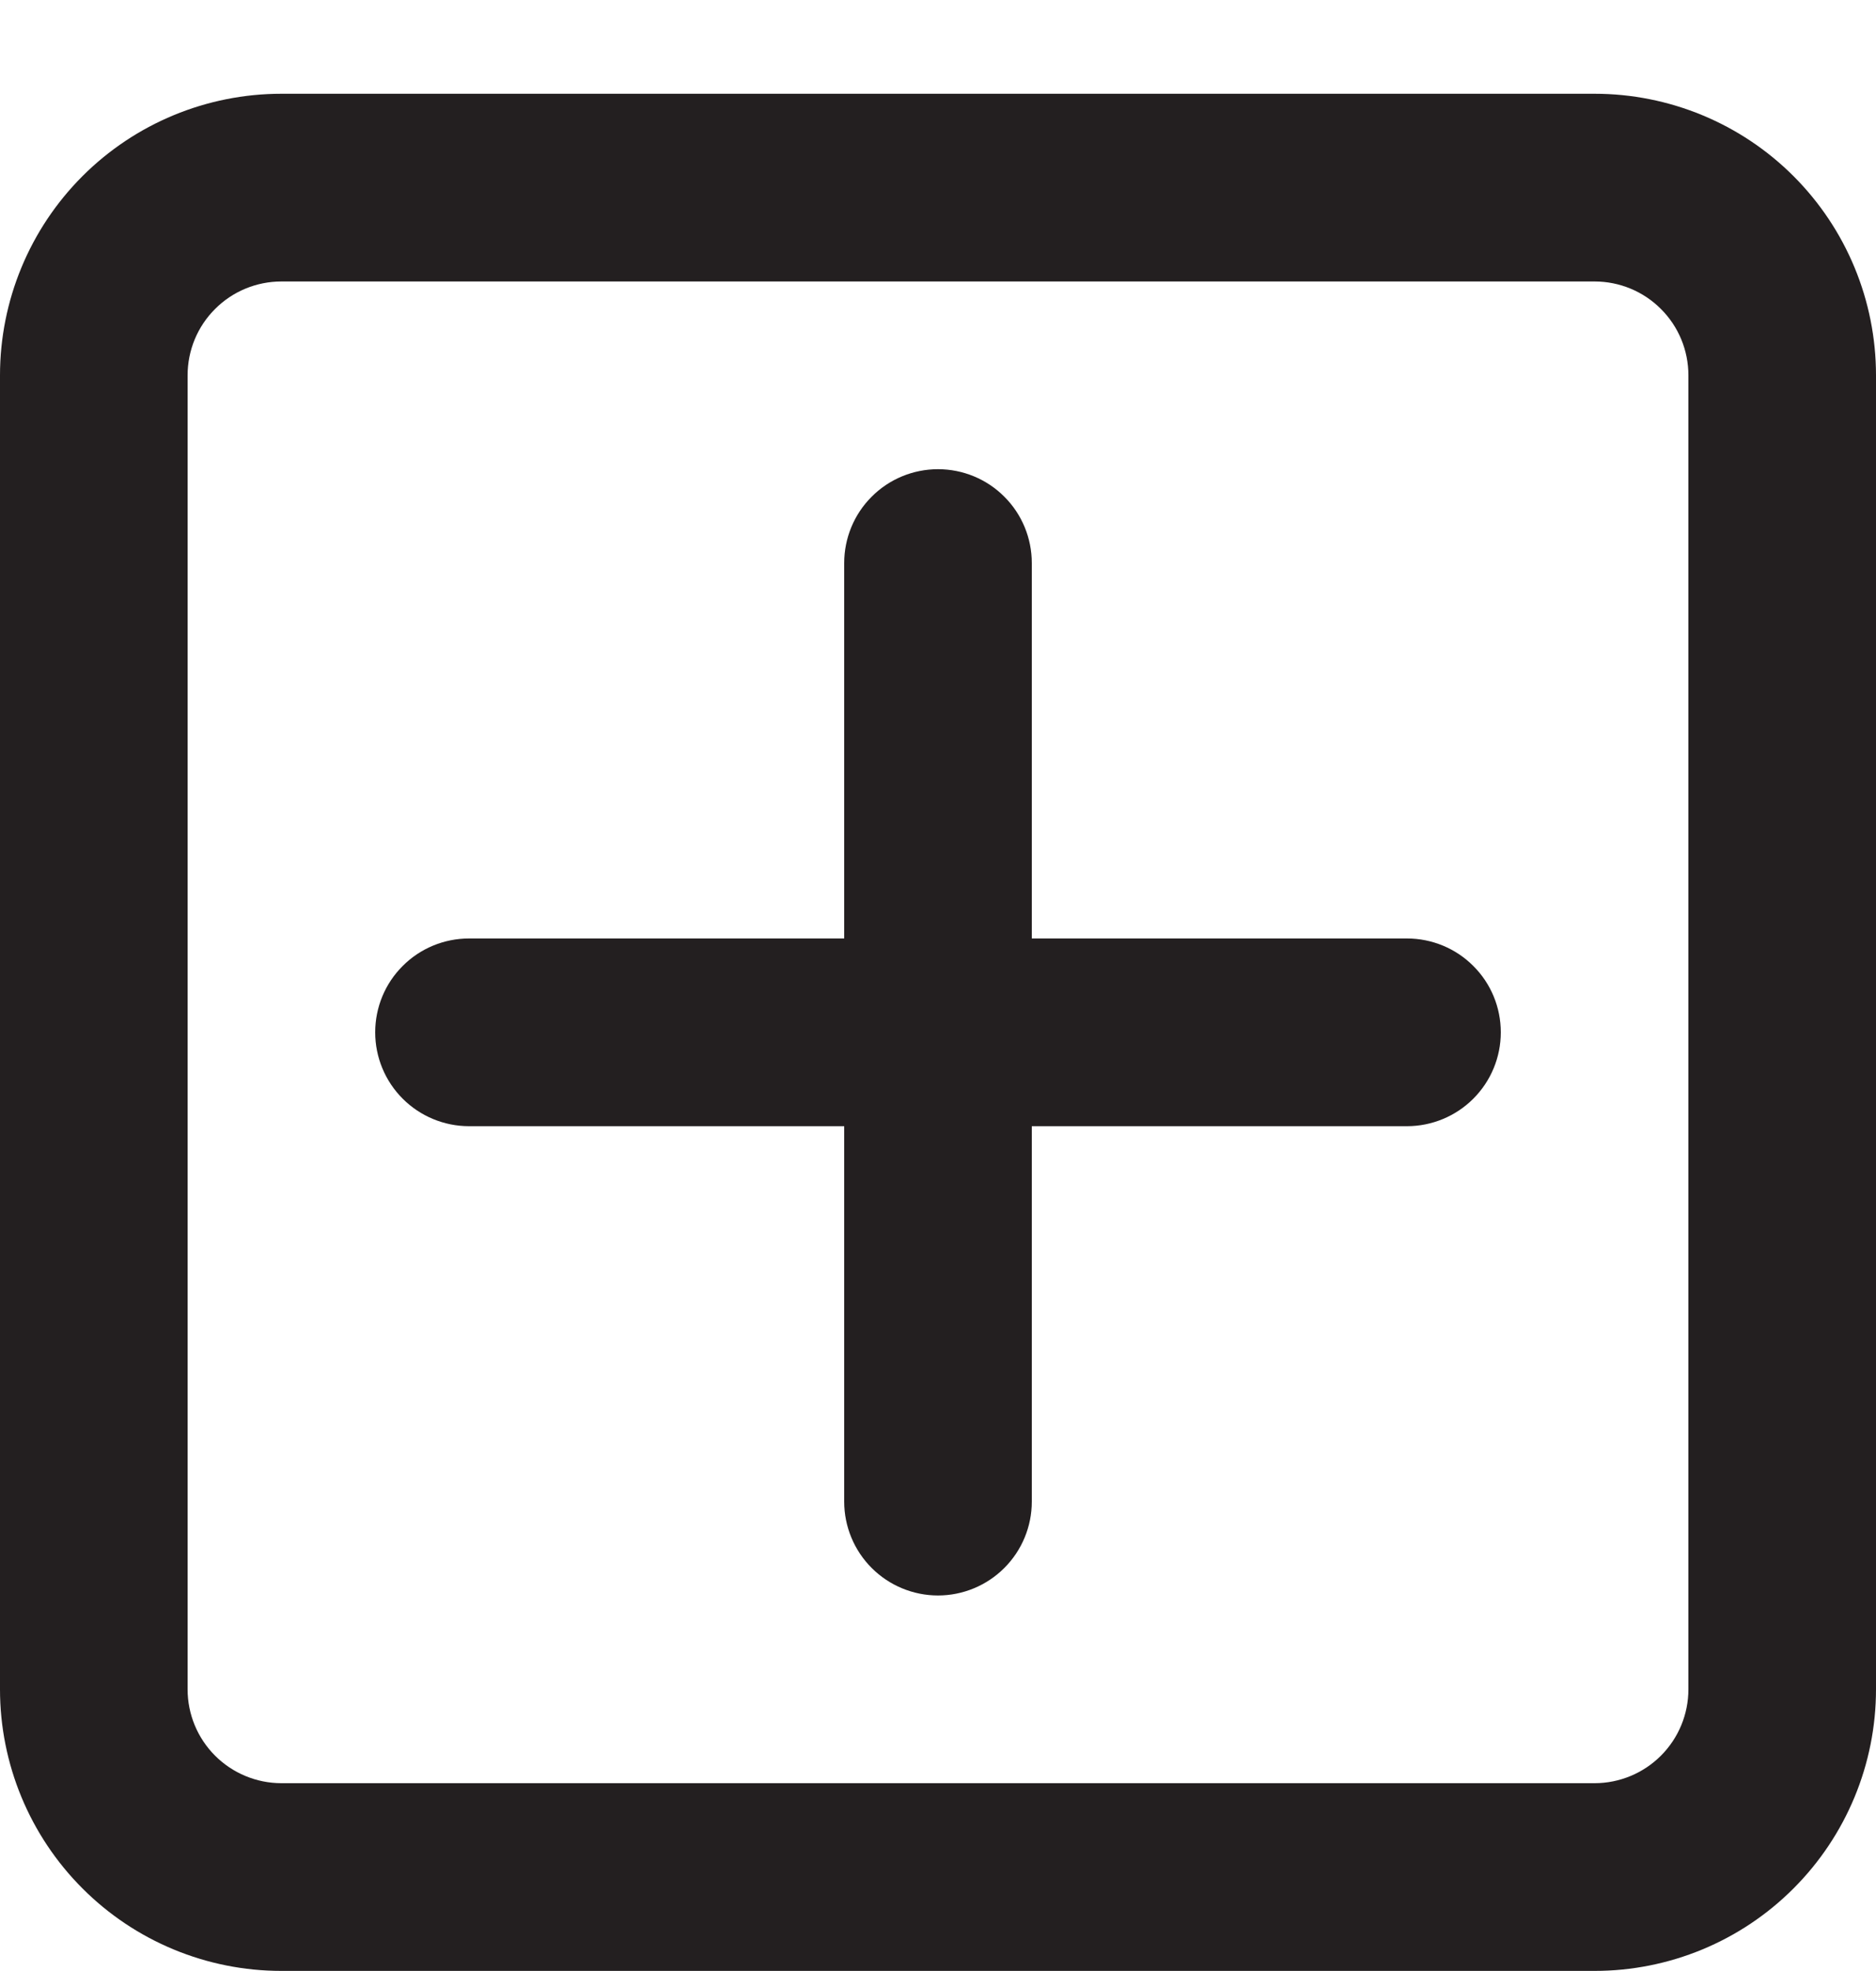 <svg width="20" height="21" viewBox="0 0 20 21" fill="none" xmlns="http://www.w3.org/2000/svg">
<path d="M16 10.999C16 11.264 15.895 11.518 15.707 11.706C15.52 11.893 15.265 11.999 15 11.999H11V15.999C11 16.264 10.895 16.518 10.707 16.706C10.52 16.893 10.265 16.999 10 16.999C9.735 16.999 9.48 16.893 9.293 16.706C9.105 16.518 9 16.264 9 15.999V11.999H5C4.735 11.999 4.48 11.893 4.293 11.706C4.105 11.518 4 11.264 4 10.999C4 10.733 4.105 10.479 4.293 10.292C4.48 10.104 4.735 9.999 5 9.999H9V5.999C9 5.734 9.105 5.479 9.293 5.292C9.48 5.104 9.735 4.999 10 4.999C10.265 4.999 10.52 5.104 10.707 5.292C10.895 5.479 11 5.734 11 5.999V9.999H15C15.265 9.999 15.52 10.104 15.707 10.292C15.895 10.479 16 10.733 16 10.999ZM20 3.999V17.999C20 18.794 19.684 19.557 19.121 20.12C18.559 20.683 17.796 20.999 17 20.999H3C2.204 20.999 1.441 20.683 0.879 20.12C0.316 19.557 0 18.794 0 17.999V3.999C0 3.203 0.316 2.44 0.879 1.877C1.441 1.315 2.204 0.999 3 0.999H17C17.796 0.999 18.559 1.315 19.121 1.877C19.684 2.44 20 3.203 20 3.999ZM18 3.999C18 3.733 17.895 3.479 17.707 3.292C17.52 3.104 17.265 2.999 17 2.999H3C2.735 2.999 2.48 3.104 2.293 3.292C2.105 3.479 2 3.733 2 3.999V17.999C2 18.264 2.105 18.518 2.293 18.706C2.48 18.893 2.735 18.999 3 18.999H17C17.265 18.999 17.52 18.893 17.707 18.706C17.895 18.518 18 18.264 18 17.999V3.999Z" fill="#231F20"/>
</svg>
